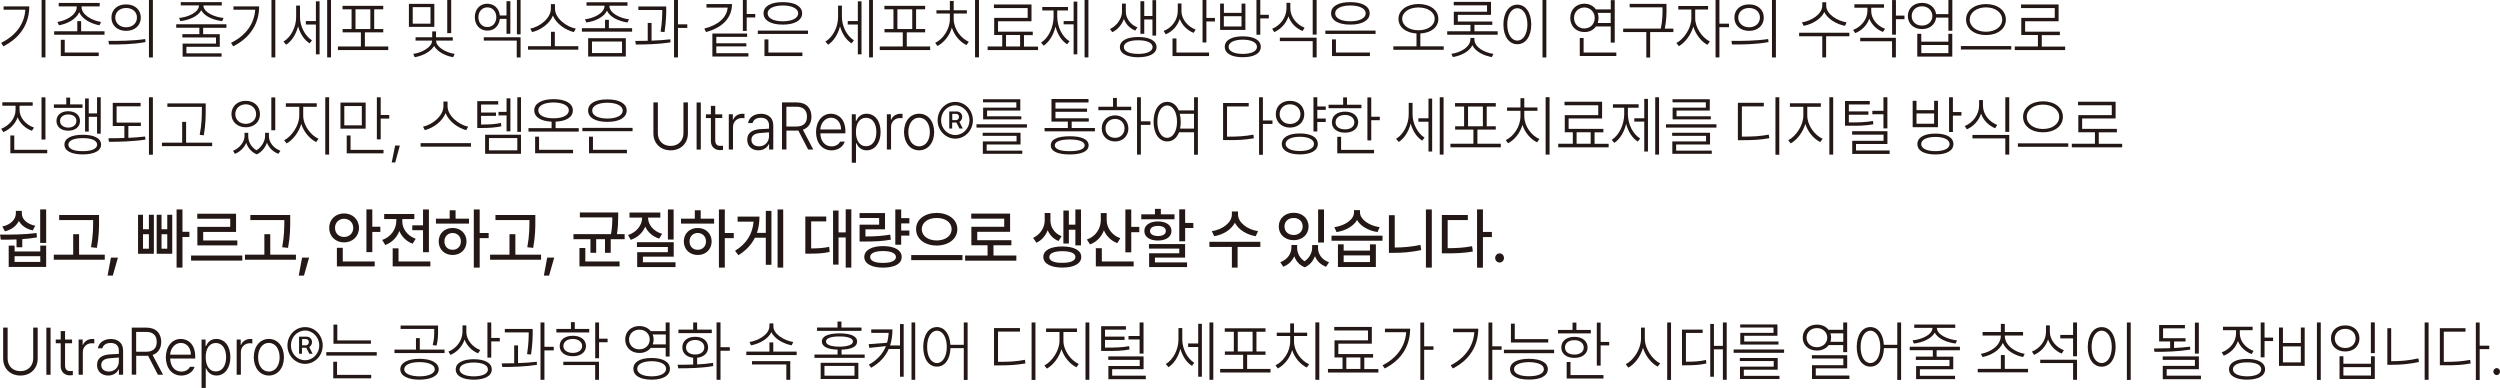 <?xml version="1.0" encoding="UTF-8"?>
<svg id="_레이어_2" data-name="레이어 2" xmlns="http://www.w3.org/2000/svg" viewBox="0 0 488.44 75.79">
  <defs>
    <style>
      .cls-1 {
        fill: #231815;
      }
    </style>
  </defs>
  <g id="_레이어_1-2" data-name="레이어 1">
    <g>
      <path class="cls-1" d="m4.94,1.9H.7v-.65h5.02c0,3.16-1.54,6.02-5.07,7.8l-.42-.68c2.95-1.46,4.53-3.74,4.72-6.47Zm3.94,9.31h-.75V0h.75v11.21Z"/>
      <path class="cls-1" d="m10.58,6.11h4.52v-1.98h.75v1.98h4.57v.68h-9.84v-.68Zm9.16-1.82l-.3.65c-1.63-.29-3.37-1.18-3.96-2.55-.6,1.37-2.32,2.26-3.96,2.55l-.3-.65c1.76-.27,3.77-1.4,3.77-2.91v-.13h-3.52v-.68h8.01v.68h-3.54v.13c0,1.51,2.04,2.64,3.79,2.91Zm-7.86,3.48h.77v2.5h6.64v.68h-7.41v-3.17Z"/>
      <path class="cls-1" d="m28.36,7.62l.07.6c-2.5.47-5.18.48-7.14.47l-.1-.7c2,.01,4.76,0,7.17-.36Zm-.85-4.19c0,1.55-1.17,2.6-2.87,2.6s-2.87-1.05-2.87-2.6,1.19-2.59,2.87-2.57c1.7-.01,2.87,1.04,2.87,2.57Zm-2.87,1.9c1.24,0,2.12-.79,2.12-1.9s-.89-1.87-2.12-1.87-2.12.78-2.12,1.87.89,1.9,2.12,1.9ZM29.1,0h.77v11.23h-.77V0Z"/>
      <path class="cls-1" d="m44.23,5.43h-4.54v1.25h3.25v2.47h-6.52v1.27h6.87v.65h-7.61v-2.55h6.52v-1.2h-6.57v-.65h3.32v-1.25h-4.52v-.68h9.81v.68Zm-5.34-4.37h-3.57V.42h8.01v.65h-3.59c.02,1.34,2.12,2.26,3.94,2.44l-.28.62c-1.67-.2-3.46-.92-4.08-2.13-.64,1.21-2.41,1.94-4.08,2.13l-.25-.62c1.79-.18,3.87-1.09,3.89-2.44Z"/>
      <path class="cls-1" d="m49.85,1.9h-4.24v-.65h5.02c0,3.16-1.54,6.02-5.07,7.8l-.42-.68c2.95-1.46,4.53-3.74,4.72-6.47Zm3.94,9.31h-.75V0h.75v11.21Z"/>
      <path class="cls-1" d="m60.95,7.88l-.45.6c-1.06-.66-1.87-1.91-2.26-3.34-.39,1.56-1.25,2.9-2.33,3.6l-.52-.62c1.46-.86,2.47-2.85,2.47-4.78V1.09h.75v2.21c-.01,1.78.95,3.72,2.35,4.58Zm-1.2-3.77h1.97V.26h.72v10.35h-.72v-5.82h-1.97v-.68Zm4.17-4.11h.75v11.21h-.75V0Z"/>
      <path class="cls-1" d="m75.86,9.78h-9.84v-.7h4.49v-2.76h-3.57v-.65h1.75V1.82h-1.77v-.68h7.96v.68h-1.77v3.85h1.77v.65h-3.59v2.76h4.57v.7Zm-3.5-4.11V1.82h-2.9v3.85h2.9Z"/>
      <path class="cls-1" d="m84.86,5.25h-4.97V.75h4.97v4.5Zm-.75-.62V1.4h-3.47v3.22h3.47Zm.3,3.35v-.05h-3.22v-.65h3.25v-1.14h.75v1.14h3.27v.65h-3.25v.05c-.01,1.2,1.91,2.3,3.62,2.55l-.3.65c-1.52-.26-3.1-1.1-3.72-2.2-.64,1.12-2.25,1.94-3.79,2.2l-.28-.65c1.69-.22,3.67-1.33,3.67-2.55Zm2.97-7.98h.77v6.47h-.77V0Z"/>
      <path class="cls-1" d="m95.22.73c1.31,0,2.3.92,2.43,2.29h1.31V.23h.75v6.37h-.75v-2.91h-1.31c-.14,1.38-1.12,2.3-2.43,2.29-1.44.01-2.46-1.07-2.45-2.63-.01-1.55,1.01-2.63,2.45-2.63Zm0,4.55c1,.03,1.75-.81,1.75-1.92s-.75-1.94-1.75-1.92c-1.01-.01-1.76.82-1.75,1.92-.01,1.12.74,1.95,1.75,1.92Zm-.7,2h7.19v3.95h-.75v-3.3h-6.44v-.65Zm7.19-.57h-.72V0h.72v6.71Z"/>
      <path class="cls-1" d="m113,9.7h-9.84v-.68h4.49v-2.81h.75v2.81h4.59v.68Zm-5.37-8.01v-.88h.8v.88c0,1.96,2.36,3.59,4.07,3.9l-.38.68c-1.52-.35-3.39-1.53-4.09-3.21-.69,1.68-2.55,2.86-4.07,3.21l-.35-.68c1.68-.31,4.02-1.92,4.02-3.9Z"/>
      <path class="cls-1" d="m113.69,5.51h4.52v-1.64h.75v1.64h4.54v.68h-9.81v-.68Zm9.21-1.74l-.3.62c-1.65-.22-3.42-1.01-4.01-2.3-.6,1.29-2.37,2.08-4.03,2.3l-.27-.62c1.76-.21,3.82-1.21,3.82-2.63v-.03h-3.52V.44h8.01v.68h-3.54v.03c0,1.4,2.07,2.42,3.84,2.63Zm-7.99,3.69h7.36v3.59h-7.36v-3.59Zm6.62,2.91v-2.26h-5.87v2.26h5.87Z"/>
      <path class="cls-1" d="m126.55,7.96v-3.48h.75v3.46c1.24-.04,2.51-.12,3.67-.26l.02.6c-2.27.36-4.83.42-6.76.42l-.12-.7c.74,0,1.57,0,2.45-.03Zm3.62-6.19c-.01.83-.01,2.34-.33,4.5l-.77-.08c.3-1.96.32-3.38.32-4.24h-4.67v-.68h5.44v.49Zm1.52-1.77h.77v4.76h1.82v.7h-1.82v5.75h-.77V0Z"/>
      <path class="cls-1" d="m142.16,1.48h-4.13v-.68h4.99c-.01,2.76-1.97,4.65-5.09,5.46l-.32-.68c2.73-.68,4.41-2.18,4.56-4.11Zm-2.98,5.07h6.79v.65h-6.02v1.25h5.87v.62h-5.87v1.33h6.27v.65h-7.04v-4.5Zm6.71-3.82h1.67v.68h-1.67v2.63h-.75V0h.75v2.73Z"/>
      <path class="cls-1" d="m157.87,6.63h-9.81v-.65h9.81v.65Zm-4.92-6.21c2.31-.01,3.77.81,3.77,2.18s-1.46,2.22-3.77,2.21c-2.31.01-3.77-.81-3.77-2.21s1.46-2.2,3.77-2.18Zm-3.59,7.28h.77v2.57h6.64v.68h-7.41v-3.25Zm3.59-3.54c1.81,0,2.98-.6,3-1.56-.01-.92-1.19-1.52-3-1.53-1.81.01-2.98.61-2.97,1.53-.01.96,1.16,1.56,2.97,1.56Z"/>
      <path class="cls-1" d="m166.83,7.88l-.45.6c-1.06-.66-1.87-1.91-2.26-3.34-.39,1.56-1.25,2.9-2.33,3.6l-.52-.62c1.46-.86,2.47-2.85,2.47-4.78V1.09h.75v2.21c-.01,1.78.95,3.72,2.35,4.58Zm-1.2-3.77h1.97V.26h.72v10.35h-.72v-5.82h-1.97v-.68Zm4.17-4.11h.75v11.21h-.75V0Z"/>
      <path class="cls-1" d="m181.73,9.78h-9.84v-.7h4.49v-2.76h-3.57v-.65h1.75V1.82h-1.77v-.68h7.96v.68h-1.77v3.85h1.77v.65h-3.59v2.76h4.57v.7Zm-3.5-4.11V1.82h-2.9v3.85h2.9Z"/>
      <path class="cls-1" d="m185.58,3.69v-1.04h-2.62v-.65h2.62V.18h.75v1.82h2.57v.65h-2.57v1.04c0,1.96,1.37,3.78,2.95,4.47l-.45.65c-1.24-.6-2.36-1.85-2.86-3.41-.47,1.64-1.6,2.96-2.81,3.59l-.45-.62c1.54-.73,2.87-2.63,2.87-4.68Zm5.69,7.51h-.77V0h.77v11.21Z"/>
      <path class="cls-1" d="m202.8,9.78h-9.84v-.7h2.85v-2.24h-1.57v-3.35h6.54v-1.92h-6.59v-.7h7.34v3.28h-6.54v2.03h6.79v.68h-1.72v2.24h2.75v.7Zm-3.5-.7v-2.24h-2.75v2.24h2.75Z"/>
      <path class="cls-1" d="m205.84,3.25v-1.2h-2.2v-.68h5.02v.68h-2.1v1.2c.01,1.98.94,3.93,2.4,4.81l-.47.6c-1.09-.69-1.9-1.98-2.27-3.47-.38,1.62-1.22,3-2.32,3.73l-.5-.6c1.47-.91,2.43-2.98,2.45-5.07Zm1.97.86h1.95V.31h.72v10.3h-.72v-5.85h-1.95v-.65Zm4.84,7.1h-.75V0h.75v11.21Z"/>
      <path class="cls-1" d="m222.22,5.36l-.42.62c-1.06-.43-1.85-1.27-2.22-2.29-.39,1.11-1.2,2.11-2.27,2.6l-.45-.62c1.4-.64,2.35-2.12,2.35-3.35V.7h.75v1.61c-.01,1.25.9,2.52,2.27,3.04Zm.17,1.87c2.2,0,3.57.73,3.57,1.98s-1.37,1.96-3.57,1.98c-2.23-.01-3.59-.73-3.59-1.98s1.36-1.98,3.59-1.98Zm0,3.3c1.7.01,2.8-.51,2.8-1.33s-1.1-1.34-2.8-1.33c-1.74-.01-2.83.49-2.82,1.33-.01.82,1.09,1.34,2.82,1.33Zm.42-10.3h.75v2.89h1.6V.03h.72v6.92h-.72v-3.15h-1.6v2.81h-.75V.23Z"/>
      <path class="cls-1" d="m233.6,5.77l-.4.65c-1.22-.48-2.23-1.47-2.71-2.72-.44,1.4-1.46,2.48-2.73,3l-.42-.65c1.58-.6,2.76-2.11,2.77-3.93V.68h.72v1.51c0,1.57,1.24,3.02,2.77,3.59Zm-4.52,1.74h.77v2.76h6.37v.68h-7.14v-3.43Zm5.87-7.51h.75v3.51h1.67v.68h-1.67v4.11h-.75V0Z"/>
      <path class="cls-1" d="m238.37.7h.75v1.82h3.45V.7h.75v5.15h-4.94V.7Zm4.19,4.47v-2h-3.45v2h3.45Zm3.77,3.98c0,1.29-1.32,2.03-3.52,2.03s-3.52-.74-3.52-2.03,1.32-2.05,3.52-2.05,3.52.75,3.52,2.05Zm-3.52,1.38c1.71,0,2.77-.53,2.77-1.38s-1.06-1.39-2.77-1.4c-1.68.01-2.77.53-2.77,1.4s1.09,1.38,2.77,1.38Zm2.67-10.53h.75v2.89h1.67v.7h-1.67v3.2h-.75V0Z"/>
      <path class="cls-1" d="m254.89,5.41l-.4.65c-1.25-.51-2.3-1.53-2.76-2.86-.46,1.42-1.51,2.52-2.78,3.07l-.4-.65c1.56-.61,2.78-2.2,2.8-3.98V.55h.75v1.09c0,1.7,1.26,3.2,2.8,3.77Zm-4.84,1.95h7.19v3.85h-.77v-3.17h-6.42v-.68Zm6.42-7.36h.77v6.76h-.77V0Z"/>
      <path class="cls-1" d="m268.75,6.63h-9.81v-.65h9.81v.65Zm-4.92-6.21c2.31-.01,3.77.81,3.77,2.18s-1.46,2.22-3.77,2.21c-2.31.01-3.77-.81-3.77-2.21s1.46-2.2,3.77-2.18Zm-3.59,7.28h.77v2.57h6.64v.68h-7.41v-3.25Zm3.59-3.54c1.81,0,2.98-.6,3-1.56-.01-.92-1.19-1.52-3-1.53-1.81.01-2.98.61-2.97,1.53-.01.96,1.16,1.56,2.97,1.56Z"/>
      <path class="cls-1" d="m281.02,3.67c0,1.66-1.43,2.76-3.52,2.87v2.51h4.57v.68h-9.84v-.68h4.52v-2.51c-2.07-.12-3.52-1.21-3.52-2.87s1.62-2.87,3.89-2.89c2.28.01,3.89,1.16,3.89,2.89Zm-3.89,2.24c1.82,0,3.17-.9,3.17-2.24s-1.35-2.21-3.17-2.21-3.16.91-3.17,2.21c.01,1.34,1.36,2.24,3.17,2.24Z"/>
      <path class="cls-1" d="m292.61,6.79h-9.86v-.68h4.54v-1.25h-3.25v-2.57h6.49v-1.25h-6.51V.36h7.29v2.55h-6.49v1.3h6.74v.65h-3.49v1.25h4.54v.68Zm-5.32.88v-.26h.77v.26c0,1.53,1.88,2.59,3.72,2.86l-.3.62c-1.58-.27-3.2-1.05-3.81-2.31-.61,1.26-2.22,2.04-3.81,2.31l-.3-.62c1.82-.27,3.71-1.33,3.72-2.86Z"/>
      <path class="cls-1" d="m296.45.91c1.59,0,2.72,1.51,2.72,3.88s-1.14,3.86-2.72,3.85c-1.6.01-2.72-1.5-2.72-3.85s1.12-3.88,2.72-3.88Zm0,7.02c1.16,0,1.97-1.29,1.97-3.15s-.81-3.17-1.97-3.17-1.97,1.29-1.97,3.17.81,3.15,1.97,3.15Zm5.67,3.3h-.75V0h.75v11.23Z"/>
      <path class="cls-1" d="m315.47,8.32h-.77v-3.15h-2.88c-.5.69-1.31,1.11-2.26,1.09-1.6.01-2.77-1.12-2.77-2.76s1.17-2.77,2.77-2.78c.95.01,1.76.43,2.25,1.12h2.9V.03h.77v8.29Zm-5.92-2.76c1.15.01,2.02-.87,2.02-2.05s-.87-2.04-2.02-2.05c-1.17.01-2.02.88-2.02,2.05s.85,2.07,2.02,2.05Zm-.9,1.87h.75v2.83h6.39v.68h-7.14v-3.51Zm3.67-3.93c0,.35-.06.69-.16.99h2.53v-1.98h-2.53c.1.3.16.64.16.99Z"/>
      <path class="cls-1" d="m325.6,1.74c-.01,1.05-.01,2.22-.34,3.85h1.68v.68h-4.54v4.97h-.75v-4.97h-4.52v-.68h7.35c.34-1.62.34-2.81.34-3.85v-.31h-6.42v-.68h7.19v.99Z"/>
      <path class="cls-1" d="m334.06,8.11l-.47.65c-1.19-.62-2.27-2-2.76-3.55-.49,1.66-1.66,3.17-2.83,3.81l-.47-.62c1.46-.75,2.92-2.9,2.92-4.81v-1.72h-2.55v-.7h5.82v.7h-2.52v1.72c0,1.81,1.37,3.78,2.87,4.52Zm1.12-8.11h.75v4.63h1.87v.68h-1.87v5.9h-.75V0Z"/>
      <path class="cls-1" d="m345.45,7.62l.08.6c-2.5.47-5.18.48-7.14.47l-.1-.7c2,.01,4.75,0,7.16-.36Zm-.85-4.19c0,1.55-1.17,2.6-2.87,2.6s-2.87-1.05-2.87-2.6,1.19-2.59,2.87-2.57c1.7-.01,2.87,1.04,2.87,2.57Zm-2.87,1.9c1.24,0,2.12-.79,2.12-1.9s-.89-1.87-2.12-1.87-2.12.78-2.12,1.87.89,1.9,2.12,1.9Zm4.47-5.33h.77v11.23h-.77V0Z"/>
      <path class="cls-1" d="m351.51,6.4h9.81v.68h-4.54v4.13h-.75v-4.13h-4.52v-.68Zm9.26-2.03l-.3.68c-1.58-.3-3.38-1.29-4.04-2.7-.67,1.44-2.46,2.41-4.04,2.7l-.33-.68c1.77-.27,3.96-1.57,3.97-3.25V.44h.77v.68c0,1.65,2.21,2.98,3.97,3.25Z"/>
      <path class="cls-1" d="m368.29,5.62l-.4.62c-1.22-.46-2.21-1.4-2.67-2.6-.46,1.31-1.5,2.34-2.75,2.83l-.42-.62c1.56-.6,2.78-2.03,2.8-3.69v-.65h-2.55v-.68h5.79v.68h-2.5v.65c0,1.53,1.15,2.9,2.7,3.46Zm-4.84,1.77h6.96v3.82h-.75v-3.15h-6.22v-.68Zm6.22-7.38h.75v3.04h1.67v.7h-1.67v3.02h-.75V0Z"/>
      <path class="cls-1" d="m378.27,2.76h2.4V0h.77v6.01h-.77v-2.57h-2.4c-.15,1.35-1.26,2.25-2.75,2.24-1.62.01-2.77-1.03-2.77-2.55s1.15-2.57,2.77-2.57c1.47,0,2.57.88,2.75,2.21Zm-2.75,2.24c1.17,0,2.02-.81,2.02-1.87s-.85-1.9-2.02-1.9-2.02.79-2.02,1.9.84,1.87,2.02,1.87Zm-.92,1.61h.77v1.53h5.29v-1.53h.77v4.45h-6.84v-4.45Zm6.07,3.77v-1.59h-5.29v1.59h5.29Z"/>
      <path class="cls-1" d="m383.11,9h9.84v.68h-9.84v-.68Zm8.79-5.17c0,1.82-1.65,3.03-3.89,3.02-2.23.01-3.89-1.2-3.89-3.02s1.66-3.03,3.89-3.04c2.25.01,3.89,1.21,3.89,3.04Zm-3.89,2.37c1.81,0,3.17-.97,3.17-2.37s-1.36-2.39-3.17-2.39-3.17.99-3.17,2.39,1.36,2.37,3.17,2.37Z"/>
      <path class="cls-1" d="m403.48,9.78h-9.84v-.7h4.52v-2.24h-3.25v-3.35h6.54v-1.92h-6.59v-.7h7.34v3.28h-6.54v2.03h6.79v.68h-3.54v2.24h4.57v.7Z"/>
      <path class="cls-1" d="m6.64,24.93l-.4.62c-1.25-.44-2.31-1.4-2.8-2.63-.46,1.33-1.52,2.37-2.8,2.89l-.4-.65c1.55-.6,2.8-2.05,2.8-3.69v-.81H.45v-.68h5.94v.68h-2.57v.81c0,1.56,1.26,2.92,2.82,3.46Zm-4.62,1.53h.77v2.81h6.44v.68H2.02v-3.48Zm6.09-7.44h.77v8.24h-.77v-8.24Z"/>
      <path class="cls-1" d="m10.53,20.4h2.42v-1.33h.75v1.33h2.42v.68h-5.59v-.68Zm2.8,1.33c1.36,0,2.3.74,2.3,1.9s-.94,1.91-2.3,1.9c-1.36.01-2.3-.73-2.3-1.9s.94-1.9,2.3-1.9Zm0,3.2c.95-.01,1.6-.53,1.6-1.3s-.65-1.27-1.6-1.27-1.61.52-1.6,1.27c-.01.77.65,1.29,1.6,1.3Zm2.85,1.4c2.23,0,3.57.7,3.57,1.92s-1.34,1.91-3.57,1.92c-2.26-.01-3.59-.7-3.59-1.92s1.34-1.92,3.59-1.92Zm0,3.2c1.72.01,2.8-.47,2.8-1.27s-1.07-1.29-2.8-1.27c-1.76-.01-2.83.47-2.82,1.27-.01.81,1.06,1.29,2.82,1.27Zm3.5-3.41h-.72v-3.3h-1.62v2.89h-.72v-6.47h.72v2.91h1.62v-3.15h.72v7.12Z"/>
      <path class="cls-1" d="m27.53,24.62h-2.45v2.31c1.11-.05,2.22-.13,3.27-.26l.07.6c-2.41.38-5.05.43-7.14.44l-.1-.7c.95,0,2.02-.01,3.12-.05v-2.34h-2.27v-4.52h5.44v.68h-4.69v3.17h4.74v.68Zm1.57-5.62h.77v11.23h-.77v-11.23Z"/>
      <path class="cls-1" d="m31.65,27.87h3.94v-4.06h.77v4.06h5.09v.68h-9.81v-.68Zm8.54-6.55c0,1.38,0,2.9-.37,5.12l-.8-.1c.41-2.12.41-3.67.42-5.02v-.44h-6.74v-.68h7.49v1.12Z"/>
      <path class="cls-1" d="m48.02,19.7c1.61-.01,2.77,1.04,2.77,2.6s-1.16,2.56-2.77,2.57c-1.63-.01-2.8-1.05-2.8-2.57s1.16-2.61,2.8-2.6Zm2.11,9.66c1.06-.68,1.66-1.86,1.66-2.74v-.68h.75v.68c0,1.16.89,2.34,2.25,2.83l-.4.6c-1.09-.4-1.86-1.22-2.23-2.17-.33.91-.99,1.82-1.99,2.28-1.07-.44-1.75-1.3-2.06-2.26-.38.92-1.16,1.74-2.21,2.16l-.37-.6c1.33-.53,2.22-1.75,2.25-2.83v-.68h.72v.68c0,1.04.57,2.13,1.63,2.74Zm-2.11-5.16c1.17-.01,2.02-.81,2.02-1.9s-.85-1.92-2.02-1.92-2.05.81-2.05,1.92.85,1.88,2.05,1.9Zm4.99-5.17h.77v6.42h-.77v-6.42Z"/>
      <path class="cls-1" d="m62.23,27.11l-.45.65c-1.25-.61-2.42-1.95-2.92-3.55-.5,1.68-1.67,3.17-2.87,3.81l-.47-.62c1.46-.74,2.95-2.87,2.95-4.81v-1.72h-2.62v-.7h6.04v.7h-2.65v1.72c0,1.91,1.47,3.85,3,4.52Zm1.32-8.11h.75v11.21h-.75v-11.21Z"/>
      <path class="cls-1" d="m71.44,25.14h-4.92v-5.1h4.92v5.1Zm-.75-.65v-3.77h-3.42v3.77h3.42Zm-2.95,1.98h.75v2.81h6.44v.68h-7.19v-3.48Zm5.89-7.46h.75v3.46h1.67v.7h-1.67v4.06h-.75v-8.22Z"/>
      <path class="cls-1" d="m77.23,31.74h-.7l.67-3.3h.92l-.9,3.3Z"/>
      <path class="cls-1" d="m82.18,27.97h9.84v.68h-9.84v-.68Zm9.29-3.22l-.38.68c-1.51-.39-3.36-1.61-4.03-3.33-.67,1.72-2.53,2.94-4.06,3.33l-.35-.68c1.69-.34,3.99-2.02,3.99-4.03v-.88h.8v.88c0,2,2.33,3.69,4.02,4.03Z"/>
      <path class="cls-1" d="m97.33,20.43h-3.34v1.56h2.92v.65h-2.92v1.69c1.69,0,2.68-.05,3.87-.31l.1.65c-1.26.27-2.27.33-4.04.34h-.67v-5.25h4.09v.68Zm-2.55,5.9h7.01v3.72h-7.01v-3.72Zm6.29,3.04v-2.39h-5.54v2.39h5.54Zm-3.67-7.51h1.57v-2.65h.75v6.45h-.75v-3.12h-1.57v-.68Zm3.67-2.86h.72v6.76h-.72v-6.76Z"/>
      <path class="cls-1" d="m113.06,25.71h-9.81v-.68h4.52v-1.26c-2.1-.09-3.39-.88-3.39-2.22s1.46-2.18,3.77-2.18,3.77.82,3.77,2.18-1.3,2.13-3.37,2.22v1.26h4.52v.68Zm-8.51.99h.77v2.57h6.64v.68h-7.41v-3.25Zm3.59-3.59c1.81,0,2.98-.58,3-1.56-.01-.92-1.19-1.52-3-1.53-1.81.01-2.98.61-2.97,1.53-.01.97,1.16,1.56,2.97,1.56Z"/>
      <path class="cls-1" d="m123.59,25.63h-9.81v-.65h9.81v.65Zm-4.92-6.21c2.31-.01,3.77.81,3.77,2.18s-1.46,2.22-3.77,2.21c-2.31.01-3.77-.81-3.77-2.21s1.46-2.2,3.77-2.18Zm-3.59,7.28h.77v2.57h6.64v.68h-7.41v-3.25Zm3.59-3.54c1.81,0,2.98-.6,3-1.56-.01-.92-1.19-1.52-3-1.53-1.81.01-2.98.61-2.97,1.53-.01.96,1.16,1.56,2.97,1.56Z"/>
      <path class="cls-1" d="m134.4,20.01v6.08c-.01,1.9-1.37,3.28-3.37,3.28s-3.37-1.39-3.37-3.28v-6.08h.87v6.03c-.01,1.43.97,2.48,2.5,2.47,1.51.01,2.48-1.04,2.5-2.47v-6.03h.87Z"/>
      <path class="cls-1" d="m136.92,29.22h-.82v-9.2h.82v9.2Z"/>
      <path class="cls-1" d="m141.11,23.06h-1.37v4.32c-.01.87.46,1.12.97,1.12.15,0,.4-.01.55-.03v.81c-.15.03-.35.05-.62.05-.87,0-1.74-.58-1.75-1.74v-4.52h-.97v-.73h.97v-1.66h.85v1.66h1.37v.73Z"/>
      <path class="cls-1" d="m142.38,22.33h.8v1.07h.05c.27-.7.99-1.17,1.8-1.17h.42v.88c-.06-.01-.27-.05-.47-.05-1.02,0-1.77.73-1.77,1.74v4.42h-.82v-6.89Z"/>
      <path class="cls-1" d="m148.4,25.24c.46-.03,1.55-.09,1.85-.1v-.65c0-.92-.57-1.49-1.6-1.48-.87-.01-1.47.4-1.62,1.04h-.87c.15-1.09,1.16-1.82,2.52-1.82,1,0,2.4.44,2.4,2.34v4.65h-.82v-1.07h-.05c-.27.6-.94,1.22-2.05,1.22-1.2,0-2.18-.75-2.17-2.08-.01-1.4,1.09-1.94,2.42-2.05Zm-.12,3.35c1.22,0,1.97-.91,1.97-2v-.74c-.34.03-1.37.1-1.72.14-1.16.08-1.72.55-1.72,1.33,0,.82.64,1.27,1.47,1.27Z"/>
      <path class="cls-1" d="m152.77,20.01h2.9c1.9.01,2.86,1.16,2.87,2.78-.01,1.24-.57,2.18-1.68,2.56l2.03,3.86h-1l-1.92-3.71c-.1.01-.2.01-.3.01h-2.02v3.69h-.87v-9.2Zm2.87,4.71c1.37-.01,2.03-.74,2.02-1.92.01-1.18-.65-1.96-2.05-1.95h-1.97v3.87h2Z"/>
      <path class="cls-1" d="m159.43,25.81c.01-2.09,1.2-3.59,2.92-3.59,1.45,0,2.82,1.07,2.82,3.41v.42h-4.89c.04,1.55.89,2.54,2.2,2.55.91-.01,1.45-.49,1.67-.94h.9c-.3.95-1.24,1.7-2.57,1.72-1.87-.01-3.03-1.47-3.05-3.56Zm4.89-.52c.01-1.3-.8-2.29-1.95-2.29s-2.03,1.04-2.1,2.29h4.04Z"/>
      <path class="cls-1" d="m166.4,22.33h.8v1.27h.1c.26-.58.79-1.38,2-1.38,1.65,0,2.75,1.42,2.75,3.56s-1.11,3.58-2.72,3.59c-1.21-.01-1.76-.81-2.02-1.4h-.07v3.82h-.82v-9.46Zm2.8,6.24c1.31.01,2.02-1.21,2.02-2.78s-.7-2.77-2.02-2.78c-1.27.01-1.98,1.14-1.97,2.78-.01,1.62.71,2.79,1.97,2.78Z"/>
      <path class="cls-1" d="m173.26,22.33h.8v1.07h.05c.27-.7.99-1.17,1.8-1.17h.42v.88c-.06-.01-.28-.05-.47-.05-1.02,0-1.77.73-1.77,1.74v4.42h-.82v-6.89Z"/>
      <path class="cls-1" d="m176.62,25.81c.01-2.13,1.21-3.59,2.95-3.59s2.93,1.46,2.95,3.59c-.01,2.09-1.21,3.55-2.95,3.56-1.74-.01-2.93-1.47-2.95-3.56Zm2.95,2.78c1.36-.01,2.1-1.27,2.1-2.78s-.74-2.81-2.1-2.81-2.11,1.29-2.1,2.81c-.01,1.51.74,2.77,2.1,2.78Z"/>
      <path class="cls-1" d="m186.64,19.91c1.9-.01,3.44,1.6,3.44,3.59s-1.55,3.59-3.44,3.59-3.46-1.61-3.45-3.59c-.01-1.99,1.54-3.6,3.45-3.59Zm0,6.47c1.52,0,2.77-1.3,2.77-2.89s-1.25-2.9-2.77-2.91c-1.55.01-2.78,1.3-2.77,2.91-.01,1.59,1.22,2.89,2.77,2.89Zm-1.17-4.6h1.52c.47.01,1,.38,1,1.04,0,.47-.25.81-.55.99l.67,1.3h-.65l-.59-1.17h-.84v1.17h-.57v-3.33Zm1.35,1.69c.26-.01.54-.23.55-.65-.01-.4-.29-.56-.55-.57h-.77v1.22h.77Z"/>
      <path class="cls-1" d="m200.64,24.93h-9.86v-.65h9.86v.65Zm-8.64,1.01h7.39v2.29h-6.62v1.2h6.96v.62h-7.71v-2.42h6.59v-1.09h-6.62v-.6Zm.05-6.55h7.29v2.21h-6.49v1.12h6.69v.6h-7.46v-2.29h6.49v-1.04h-6.51v-.6Z"/>
      <path class="cls-1" d="m213.92,25.66h-9.83v-.65h4.54v-1.25h-3.2v-4.42h7.24v.68h-6.46v1.2h6.17v.62h-6.17v1.27h6.51v.65h-3.34v1.25h4.54v.65Zm-4.92.96c2.36,0,3.68.61,3.69,1.77-.01,1.18-1.34,1.78-3.69,1.79-2.37-.01-3.7-.61-3.7-1.79s1.32-1.77,3.7-1.77Zm0,2.91c1.85.01,2.92-.39,2.92-1.14,0-.71-1.07-1.14-2.92-1.14s-2.92.43-2.92,1.14c0,.75,1.09,1.16,2.92,1.14Z"/>
      <path class="cls-1" d="m214.59,20.85h2.87v-1.72h.75v1.72h2.8v.68h-6.42v-.68Zm3.27,1.69c1.5.01,2.58,1.07,2.6,2.55-.01,1.51-1.1,2.55-2.6,2.55s-2.62-1.04-2.6-2.55c-.02-1.48,1.07-2.54,2.6-2.55Zm0,4.39c1.06.01,1.85-.77,1.85-1.85s-.79-1.85-1.85-1.85-1.88.79-1.87,1.85c-.01,1.08.79,1.86,1.87,1.85Zm5.04-3.22h1.87v.68h-1.87v5.82h-.75v-11.21h.75v4.71Z"/>
      <path class="cls-1" d="m230.29,21.57h3v-2.57h.75v11.23h-.75v-4.39h-2.93c-.45,1.14-1.27,1.81-2.31,1.79-1.58.01-2.67-1.5-2.67-3.85s1.09-3.88,2.67-3.88c1,0,1.8.61,2.25,1.66Zm-2.25,5.36c1.12,0,1.92-1.29,1.92-3.15s-.8-3.17-1.92-3.17-1.93,1.29-1.92,3.17c-.01,1.86.77,3.15,1.92,3.15Zm2.65-3.15c0,.49-.05.94-.14,1.35h2.73v-2.89h-2.77c.11.46.17.97.17,1.53Z"/>
      <path class="cls-1" d="m238.95,20.12h5.02v.68h-4.24v5.9h.08c2.05,0,3.43-.08,5.07-.39l.1.7c-1.7.31-3.08.38-5.17.36h-.85v-7.25Zm7.79,3.41h1.87v.68h-1.87v6.03h-.75v-11.23h.75v4.52Z"/>
      <path class="cls-1" d="m252.03,19.7c1.63-.01,2.78,1.05,2.8,2.6-.01,1.56-1.16,2.61-2.8,2.63-1.61-.01-2.78-1.07-2.77-2.63-.01-1.55,1.16-2.61,2.77-2.6Zm0,4.52c1.19,0,2.05-.81,2.05-1.92s-.86-1.92-2.05-1.92-2.02.82-2.02,1.92.86,1.92,2.02,1.92Zm1.92,1.85c2.18,0,3.52.75,3.52,2.05s-1.34,2.04-3.52,2.05c-2.18-.01-3.52-.77-3.52-2.05s1.34-2.05,3.52-2.05Zm0,3.43c1.71.01,2.77-.52,2.77-1.38s-1.06-1.39-2.77-1.4c-1.68.01-2.77.55-2.77,1.4s1.09,1.39,2.77,1.38Zm5.07-8.03h-1.65v1.69h1.65v.68h-1.65v1.85h-.75v-6.68h.75v1.79h1.65v.68Z"/>
      <path class="cls-1" d="m259.57,20.46h2.85v-1.43h.75v1.43h2.82v.68h-6.42v-.68Zm3.22,1.35c1.52,0,2.56.81,2.57,2.08-.01,1.24-1.05,2.04-2.57,2.03-1.55.01-2.58-.79-2.57-2.03-.01-1.27,1.02-2.08,2.57-2.08Zm0,3.46c1.09.01,1.82-.55,1.82-1.38s-.74-1.44-1.82-1.43c-1.11-.01-1.85.56-1.85,1.43s.74,1.39,1.85,1.38Zm-1.52,1.46h.75v2.55h6.44v.68h-7.19v-3.22Zm6.64-3.93h1.67v.68h-1.67v3.95h-.75v-8.4h.75v3.77Z"/>
      <path class="cls-1" d="m278.32,26.88l-.45.6c-1.06-.66-1.87-1.91-2.26-3.34-.39,1.56-1.25,2.9-2.33,3.6l-.52-.62c1.46-.86,2.47-2.85,2.47-4.78v-2.24h.75v2.21c-.01,1.78.95,3.72,2.35,4.58Zm-1.2-3.77h1.97v-3.85h.72v10.35h-.72v-5.82h-1.97v-.68Zm4.17-4.11h.75v11.21h-.75v-11.21Z"/>
      <path class="cls-1" d="m293.22,28.78h-9.84v-.7h4.49v-2.76h-3.57v-.65h1.75v-3.85h-1.77v-.68h7.96v.68h-1.77v3.85h1.77v.65h-3.59v2.76h4.57v.7Zm-3.5-4.11v-3.85h-2.9v3.85h2.9Z"/>
      <path class="cls-1" d="m297.06,22.69v-1.04h-2.62v-.65h2.62v-1.82h.75v1.82h2.57v.65h-2.57v1.04c0,1.96,1.37,3.78,2.95,4.47l-.45.65c-1.24-.6-2.36-1.85-2.86-3.41-.47,1.64-1.6,2.96-2.81,3.59l-.45-.62c1.54-.73,2.87-2.63,2.87-4.68Zm5.69,7.51h-.77v-11.21h.77v11.21Z"/>
      <path class="cls-1" d="m314.28,28.78h-9.84v-.7h2.85v-2.24h-1.57v-3.35h6.54v-1.92h-6.59v-.7h7.34v3.28h-6.54v2.03h6.79v.68h-1.72v2.24h2.75v.7Zm-3.5-.7v-2.24h-2.75v2.24h2.75Z"/>
      <path class="cls-1" d="m317.33,22.25v-1.2h-2.2v-.68h5.02v.68h-2.1v1.2c.01,1.98.94,3.93,2.4,4.81l-.47.6c-1.09-.69-1.9-1.98-2.27-3.47-.38,1.62-1.22,3-2.32,3.73l-.5-.6c1.47-.91,2.43-2.98,2.45-5.07Zm1.97.86h1.95v-3.8h.72v10.3h-.72v-5.85h-1.95v-.65Zm4.84,7.1h-.75v-11.21h.75v11.21Z"/>
      <path class="cls-1" d="m335.35,24.93h-9.86v-.65h9.86v.65Zm-8.64,1.01h7.39v2.29h-6.62v1.2h6.96v.62h-7.71v-2.42h6.59v-1.09h-6.62v-.6Zm.05-6.55h7.29v2.21h-6.49v1.12h6.69v.6h-7.46v-2.29h6.49v-1.04h-6.51v-.6Z"/>
      <path class="cls-1" d="m339.54,20.09h5.07v.7h-4.29v5.9h.07c2.1.01,3.51-.07,5.19-.39l.1.7c-1.74.31-3.17.39-5.29.39h-.85v-7.31Zm8.09,10.14h-.75v-11.23h.75v11.23Z"/>
      <path class="cls-1" d="m356.09,27.11l-.45.65c-1.25-.61-2.42-1.95-2.92-3.55-.5,1.68-1.67,3.17-2.87,3.81l-.47-.62c1.46-.74,2.95-2.87,2.95-4.81v-1.72h-2.62v-.7h6.04v.7h-2.65v1.72c0,1.91,1.47,3.85,3,4.52Zm1.32-8.11h.75v11.21h-.75v-11.21Z"/>
      <path class="cls-1" d="m365.93,23.63l.08.65c-1.46.27-2.63.3-4.77.29h-.77v-4.84h4.84v.68h-4.09v1.35h3.82v.65h-3.82v1.51h.02c2.11,0,3.27-.04,4.69-.29Zm-4.09,2h6.92v2.5h-6.14v1.27h6.57v.68h-7.31v-2.57h6.12v-1.2h-6.14v-.68Zm3.97-3.98h2.17v-2.65h.77v6.08h-.77v-2.76h-2.17v-.68Z"/>
      <path class="cls-1" d="m373.69,19.7h.75v1.82h3.44v-1.82h.75v5.15h-4.94v-5.15Zm4.19,4.47v-2h-3.44v2h3.44Zm3.77,3.98c0,1.29-1.32,2.03-3.52,2.03s-3.52-.74-3.52-2.03,1.32-2.05,3.52-2.05,3.52.75,3.52,2.05Zm-3.52,1.38c1.71,0,2.77-.53,2.77-1.38s-1.06-1.39-2.77-1.4c-1.69.01-2.77.53-2.77,1.4s1.09,1.38,2.77,1.38Zm2.67-10.53h.75v2.89h1.67v.7h-1.67v3.2h-.75v-6.79Z"/>
      <path class="cls-1" d="m390.21,24.41l-.4.65c-1.25-.51-2.3-1.53-2.76-2.86-.46,1.42-1.51,2.52-2.78,3.07l-.4-.65c1.56-.61,2.78-2.2,2.8-3.98v-1.09h.75v1.09c0,1.7,1.26,3.2,2.8,3.77Zm-4.84,1.95h7.19v3.85h-.77v-3.17h-6.42v-.68Zm6.42-7.36h.77v6.76h-.77v-6.76Z"/>
      <path class="cls-1" d="m394.25,28h9.84v.68h-9.84v-.68Zm8.79-5.17c0,1.82-1.65,3.03-3.89,3.02-2.23.01-3.89-1.2-3.89-3.02s1.66-3.03,3.89-3.04c2.25.01,3.89,1.21,3.89,3.04Zm-3.89,2.37c1.81,0,3.17-.97,3.17-2.37s-1.36-2.39-3.17-2.39-3.17.99-3.17,2.39,1.36,2.37,3.17,2.37Z"/>
      <path class="cls-1" d="m414.62,28.78h-9.84v-.7h4.52v-2.24h-3.25v-3.35h6.54v-1.92h-6.59v-.7h7.34v3.28h-6.54v2.03h6.79v.68h-3.54v2.24h4.57v.7Z"/>
      <path class="cls-1" d="m7.14,45.52l.08.86c-.94.17-1.91.27-2.87.34v1.59h-1.12v-1.53c-1.1.05-2.16.05-3.07.05l-.15-.99c2.05,0,4.77,0,7.14-.31Zm-4.04-3.8v-.52h1.17v.52c0,1.11,1.01,2.05,2.62,2.39l-.5.91c-1.27-.29-2.22-.95-2.7-1.86-.47.97-1.42,1.72-2.72,2.04l-.52-.94c1.64-.36,2.63-1.38,2.65-2.55Zm-.25,7.41h5.02v-1.14h1.15v4.16H1.7v-4.16h1.15v1.14Zm5.02,2.05v-1.12H2.85v1.12h5.02Zm-.02-10.27h1.17v6.55h-1.17v-6.55Z"/>
      <path class="cls-1" d="m10.51,49.76h3.79v-4h1.15v4h5.02v.99h-9.96v-.99Zm8.84-6.63c0,1.4,0,2.98-.42,5.3l-1.15-.13c.41-2.2.41-3.81.42-5.17v-.13h-6.64v-.99h7.79v1.12Z"/>
      <path class="cls-1" d="m22.04,53.84h-1.02l.65-3.51h1.37l-1,3.51Z"/>
      <path class="cls-1" d="m26.97,41.96h.97v2.83h1.15v-2.83h.97v7.62h-3.09v-7.62Zm2.12,6.63v-2.83h-1.15v2.83h1.15Zm1.52-6.63h.95v2.83h1.12v-2.83h.97v7.62h-3.04v-7.62Zm2.07,6.63v-2.83h-1.12v2.83h1.12Zm2.97-3.3h1.35v1.01h-1.35v5.98h-1.15v-11.36h1.15v4.37Z"/>
      <path class="cls-1" d="m47.34,50.91h-10.01v-.99h10.01v.99Zm-8.81-9.15h7.59v3.56h-6.42v1.66h6.67v.96h-7.81v-3.61h6.42v-1.59h-6.44v-.99Z"/>
      <path class="cls-1" d="m47.86,49.76h3.79v-4h1.15v4h5.02v.99h-9.96v-.99Zm8.84-6.63c0,1.4,0,2.98-.42,5.3l-1.15-.13c.41-2.2.41-3.81.42-5.17v-.13h-6.64v-.99h7.79v1.12Z"/>
      <path class="cls-1" d="m59.39,53.84h-1.02l.65-3.51h1.37l-1,3.51Z"/>
      <path class="cls-1" d="m67.22,41.7c1.66,0,2.91,1.17,2.92,2.83-.01,1.65-1.26,2.83-2.92,2.83s-2.91-1.18-2.9-2.83c-.01-1.66,1.25-2.83,2.9-2.83Zm0,4.6c1.01,0,1.79-.71,1.8-1.77-.01-1.07-.79-1.78-1.8-1.79-1,.01-1.77.73-1.77,1.79s.77,1.77,1.77,1.77Zm-1.4,2.11h1.15v2.68h6.24v.96h-7.39v-3.64Zm6.92-4.11h1.57v1.01h-1.57v3.95h-1.15v-8.35h1.15v3.38Z"/>
      <path class="cls-1" d="m77.43,43.24v-.44h-2.37v-.99h5.89v.99h-2.35v.44c-.01,1.42.97,2.83,2.62,3.41l-.6.96c-1.22-.44-2.12-1.35-2.6-2.48-.47,1.26-1.44,2.26-2.75,2.74l-.6-.99c1.7-.58,2.73-2.08,2.75-3.64Zm-.72,5.28h1.15v2.57h6.22v.96h-7.36v-3.54Zm7.09.75h-1.15v-4.29h-2.1v-.96h2.1v-3.09h1.15v8.35Z"/>
      <path class="cls-1" d="m85.16,42.72h2.7v-1.64h1.15v1.64h2.62v.96h-6.46v-.96Zm3.27,1.82c1.56-.01,2.71,1.08,2.72,2.63-.01,1.57-1.16,2.65-2.72,2.65s-2.72-1.08-2.72-2.65,1.15-2.64,2.72-2.63Zm0,4.26c.92.01,1.61-.65,1.62-1.64-.01-.96-.7-1.64-1.62-1.64s-1.61.68-1.6,1.64c-.01.99.66,1.65,1.6,1.64Zm5.29-3.28h1.75v1.01h-1.75v5.75h-1.15v-11.36h1.15v4.6Z"/>
      <path class="cls-1" d="m95.75,49.76h3.79v-4h1.15v4h5.02v.99h-9.96v-.99Zm8.84-6.63c0,1.4,0,2.98-.42,5.3l-1.15-.13c.41-2.2.41-3.81.42-5.17v-.13h-6.64v-.99h7.79v1.12Z"/>
      <path class="cls-1" d="m107.28,53.84h-1.02l.65-3.51h1.37l-1,3.51Z"/>
      <path class="cls-1" d="m120.77,42.4c0,.92,0,1.98-.24,3.35h1.51v.99h-2.72v2.65h-1.12v-2.65h-1.72v2.65h-1.12v-2.65h-3.32v-.99h7.33c.25-1.37.26-2.38.26-3.28h-6.34v-.96h7.49v.88Zm-7.56,6.06h1.15v2.63h6.69v.96h-7.84v-3.59Z"/>
      <path class="cls-1" d="m125.44,42.51h-2.45v-.99h6.02v.99h-2.4c0,1.39,1.05,2.68,2.75,3.17l-.57.94c-1.27-.4-2.23-1.26-2.73-2.35-.49,1.2-1.49,2.15-2.83,2.59l-.52-.94c1.7-.56,2.75-1.94,2.75-3.41Zm-1,4.81h7.19v2.83h-6.02v1.09h6.37v.94h-7.49v-2.91h5.99v-1.01h-6.04v-.94Zm7.17-.52h-1.12v-5.88h1.12v5.88Z"/>
      <path class="cls-1" d="m133.05,42.72h2.7v-1.64h1.15v1.64h2.62v.96h-6.47v-.96Zm3.27,1.82c1.56-.01,2.71,1.08,2.72,2.63-.01,1.57-1.16,2.65-2.72,2.65s-2.72-1.08-2.72-2.65,1.15-2.64,2.72-2.63Zm0,4.26c.92.01,1.61-.65,1.62-1.64-.01-.96-.7-1.64-1.62-1.64s-1.61.68-1.6,1.64c-.01.99.66,1.65,1.6,1.64Zm5.29-3.28h1.75v1.01h-1.75v5.75h-1.15v-11.36h1.15v4.6Z"/>
      <path class="cls-1" d="m147.23,43.31h-3.12v-.99h4.27c0,1.12-.15,2.18-.49,3.17h1.73v-4.29h1.1v10.53h-1.1v-5.28h-2.13c-.66,1.31-1.7,2.47-3.23,3.41l-.65-.86c2.31-1.43,3.42-3.35,3.62-5.69Zm5.79,8.97h-1.1v-11.36h1.1v11.36Z"/>
      <path class="cls-1" d="m157.34,42.3h4.09v.96h-2.95v5.28c1.35-.01,2.36-.07,3.52-.31l.1.99c-1.32.3-2.45.34-4.04.34h-.72v-7.25Zm8.99,9.98h-1.1v-5.88h-1.4v5.3h-1.07v-10.56h1.07v4.26h1.4v-4.5h1.1v11.36Z"/>
      <path class="cls-1" d="m167.94,43.89h3.82v-1.3h-3.82v-.96h4.97v3.17h-3.82v1.4c1.91-.01,3.25-.09,4.84-.36l.12.99c-1.7.3-3.13.36-5.24.36h-.87v-3.3Zm4.59,4.19c2.25.01,3.64.79,3.64,2.13s-1.4,2.07-3.64,2.08c-2.27-.01-3.66-.77-3.67-2.08.01-1.34,1.4-2.12,3.67-2.13Zm0,3.28c1.58.01,2.51-.42,2.52-1.14-.01-.75-.94-1.17-2.52-1.17s-2.53.42-2.52,1.17c-.01.73.92,1.16,2.52,1.14Zm5.14-7.72h-1.6v1.4h1.6v.99h-1.6v1.79h-1.15v-6.89h1.15v1.69h1.6v1.01Z"/>
      <path class="cls-1" d="m178.03,49.84h10.01v.99h-10.01v-.99Zm9.01-5.07c0,1.94-1.75,3.2-4.04,3.2s-4.02-1.26-4.02-3.2,1.73-3.16,4.02-3.17c2.3.01,4.04,1.27,4.04,3.17Zm-4.04,2.21c1.69-.01,2.92-.87,2.92-2.21s-1.24-2.2-2.92-2.18c-1.66-.01-2.91.87-2.9,2.18-.01,1.34,1.24,2.2,2.9,2.21Z"/>
      <path class="cls-1" d="m198.57,50.93h-10.01v-1.01h4.39v-2h-3.17v-3.61h6.42v-1.59h-6.44v-.99h7.59v3.56h-6.42v1.64h6.67v.99h-3.5v2h4.47v1.01Z"/>
      <path class="cls-1" d="m207.41,46.15l-.6.94c-1.01-.4-1.72-1.17-2.12-2.11-.4,1.05-1.15,1.98-2.2,2.44l-.65-.94c1.49-.68,2.27-2.12,2.27-3.38v-1.48h1.12v1.48c0,1.25.76,2.5,2.17,3.04Zm.15,2c2.27,0,3.71.77,3.69,2.05.01,1.3-1.42,2.08-3.69,2.08s-3.72-.78-3.72-2.08,1.42-2.05,3.72-2.05Zm0,3.2c1.57.01,2.55-.4,2.55-1.14s-.97-1.13-2.55-1.14c-1.6.01-2.57.43-2.55,1.14-.03.74.95,1.16,2.55,1.14Zm.2-10.22h1.07v2.76h1.27v-2.96h1.1v7.02h-1.1v-3.07h-1.27v2.7h-1.07v-6.45Z"/>
      <path class="cls-1" d="m218.89,46.54l-.6.96c-1.22-.46-2.12-1.35-2.61-2.5-.47,1.27-1.42,2.26-2.71,2.76l-.62-.96c1.72-.6,2.72-2.13,2.72-3.82v-1.35h1.15v1.38c0,1.52,1.02,2.96,2.67,3.54Zm-4.79,1.95h1.17v2.6h6.22v.96h-7.39v-3.56Zm5.77-7.57h1.15v3.41h1.57v1.04h-1.57v3.93h-1.15v-8.37Z"/>
      <path class="cls-1" d="m222.98,41.88h2.67v-1.07h1.15v1.07h2.67v.96h-6.49v-.96Zm3.25,1.38c1.6.01,2.65.73,2.65,1.87s-1.05,1.86-2.65,1.87c-1.61-.01-2.66-.71-2.65-1.87-.01-1.14,1.04-1.86,2.65-1.87Zm-1.75,4.42h7.06v2.65h-5.89v.94h6.27v.91h-7.41v-2.7h5.89v-.91h-5.92v-.88Zm1.75-1.56c.94-.01,1.55-.36,1.55-.99s-.61-1-1.55-.99c-.95-.01-1.55.38-1.55.99s.6.97,1.55.99Zm5.32-2.57h1.6v.99h-1.6v2.6h-1.15v-6.24h1.15v2.65Z"/>
      <path class="cls-1" d="m236.28,47.24h9.96v1.01h-4.44v4.03h-1.12v-4.03h-4.39v-1.01Zm9.51-2.08l-.45.99c-1.8-.3-3.36-1.27-4.07-2.63-.71,1.35-2.27,2.33-4.04,2.63l-.47-.99c2.15-.31,3.91-1.7,3.92-3.25v-.6h1.2v.6c0,1.52,1.77,2.94,3.92,3.25Z"/>
      <path class="cls-1" d="m252.76,41.57c1.66-.01,2.9,1.08,2.9,2.68s-1.24,2.67-2.9,2.68c-1.69-.01-2.92-1.1-2.92-2.68s1.24-2.69,2.92-2.68Zm2.1,9.49c1-.66,1.5-1.75,1.5-2.63v-.55h1.15v.55c-.01,1.18.74,2.33,2.15,2.81l-.57.88c-1.07-.38-1.81-1.14-2.18-2.08-.34.92-.99,1.75-1.98,2.18-1.06-.4-1.72-1.21-2.06-2.15-.4.9-1.12,1.65-2.16,2.04l-.57-.88c1.41-.52,2.16-1.7,2.17-2.81v-.55h1.12v.55c0,.98.47,2,1.45,2.63Zm-2.1-5.15c1.01,0,1.76-.68,1.75-1.66.01-1-.74-1.68-1.75-1.66-1.05-.01-1.8.66-1.8,1.66s.75,1.66,1.8,1.66Zm4.77-4.99h1.15v6.47h-1.15v-6.47Z"/>
      <path class="cls-1" d="m260.15,46.04h9.96v.99h-9.96v-.99Zm4.39-4.52v-.47h1.17v.47c.01,1.31,1.75,2.59,3.84,2.86l-.42.96c-1.76-.26-3.31-1.14-3.99-2.35-.71,1.21-2.26,2.09-4.02,2.35l-.42-.96c2.11-.29,3.83-1.5,3.84-2.86Zm-2.02,7.44h5.14v-1.22h1.15v4.42h-7.41v-4.42h1.12v1.22Zm5.14,2.24v-1.3h-5.14v1.3h5.14Z"/>
      <path class="cls-1" d="m271.35,42.04h1.15v6.32c1.58,0,3.27-.14,5.02-.52l.15,1.01c-1.92.42-3.68.56-5.39.55h-.92v-7.36Zm8.39,10.24h-1.15v-11.36h1.15v11.36Z"/>
      <path class="cls-1" d="m281.69,42.01h5.09v.99h-3.94v5.49c1.83-.01,3.21-.09,4.77-.39l.15,1.04c-1.71.3-3.17.36-5.19.36h-.87v-7.49Zm8.04,3.3h1.75v1.01h-1.75v5.98h-1.15v-11.39h1.15v4.39Z"/>
      <path class="cls-1" d="m292.12,50.41c0-.51.4-.91.87-.91s.86.4.85.91c.01.49-.39.9-.85.88-.47.01-.87-.39-.87-.88Z"/>
      <path class="cls-1" d="m7.36,64.01v6.08c-.01,1.9-1.37,3.28-3.37,3.28s-3.37-1.39-3.37-3.28v-6.08h.87v6.03c-.01,1.43.97,2.48,2.5,2.47,1.51.01,2.48-1.04,2.5-2.47v-6.03h.87Z"/>
      <path class="cls-1" d="m9.88,73.22h-.82v-9.2h.82v9.2Z"/>
      <path class="cls-1" d="m14.08,67.06h-1.37v4.32c-.01.87.46,1.12.97,1.12.15,0,.4-.01.55-.03v.81c-.15.03-.35.05-.62.05-.87,0-1.73-.58-1.75-1.74v-4.52h-.97v-.73h.97v-1.66h.85v1.66h1.37v.73Z"/>
      <path class="cls-1" d="m15.35,66.33h.8v1.07h.05c.27-.7.99-1.17,1.8-1.17h.42v.88c-.06-.01-.27-.05-.47-.05-1.02,0-1.77.73-1.77,1.74v4.42h-.82v-6.89Z"/>
      <path class="cls-1" d="m21.37,69.24c.46-.03,1.55-.09,1.85-.1v-.65c0-.92-.57-1.49-1.6-1.48-.87-.01-1.47.4-1.62,1.04h-.87c.15-1.09,1.16-1.82,2.52-1.82,1,0,2.4.44,2.4,2.34v4.65h-.82v-1.07h-.05c-.27.6-.94,1.22-2.05,1.22-1.2,0-2.18-.75-2.17-2.08-.01-1.4,1.09-1.94,2.42-2.05Zm-.12,3.35c1.22,0,1.97-.91,1.97-2v-.74c-.34.03-1.37.1-1.72.14-1.16.08-1.72.55-1.72,1.33,0,.82.64,1.27,1.47,1.27Z"/>
      <path class="cls-1" d="m25.73,64.01h2.9c1.9.01,2.86,1.16,2.87,2.78-.01,1.24-.57,2.18-1.69,2.56l2.04,3.86h-1l-1.92-3.71c-.1.01-.2.01-.3.01h-2.02v3.69h-.87v-9.2Zm2.87,4.71c1.37-.01,2.03-.74,2.02-1.92.01-1.18-.65-1.96-2.05-1.95h-1.97v3.87h2Z"/>
      <path class="cls-1" d="m32.4,69.81c.01-2.09,1.2-3.59,2.92-3.59,1.45,0,2.82,1.07,2.82,3.41v.42h-4.89c.04,1.55.89,2.54,2.2,2.55.91-.01,1.45-.49,1.67-.94h.9c-.3.95-1.24,1.7-2.57,1.72-1.87-.01-3.03-1.47-3.05-3.56Zm4.89-.52c.01-1.3-.8-2.29-1.95-2.29s-2.03,1.04-2.1,2.29h4.04Z"/>
      <path class="cls-1" d="m39.36,66.33h.8v1.27h.1c.26-.58.79-1.38,2-1.38,1.65,0,2.75,1.42,2.75,3.56s-1.11,3.58-2.72,3.59c-1.21-.01-1.76-.81-2.02-1.4h-.07v3.82h-.82v-9.46Zm2.8,6.24c1.31.01,2.02-1.21,2.02-2.78s-.7-2.77-2.02-2.78c-1.27.01-1.98,1.14-1.97,2.78-.01,1.62.71,2.79,1.97,2.78Z"/>
      <path class="cls-1" d="m46.23,66.33h.8v1.07h.05c.27-.7.99-1.17,1.8-1.17h.42v.88c-.06-.01-.28-.05-.47-.05-1.02,0-1.77.73-1.77,1.74v4.42h-.82v-6.89Z"/>
      <path class="cls-1" d="m49.58,69.81c.01-2.13,1.21-3.59,2.95-3.59s2.93,1.46,2.95,3.59c-.01,2.09-1.21,3.55-2.95,3.56-1.74-.01-2.93-1.47-2.95-3.56Zm2.95,2.78c1.36-.01,2.1-1.27,2.1-2.78s-.74-2.81-2.1-2.81-2.11,1.29-2.1,2.81c-.01,1.51.74,2.77,2.1,2.78Z"/>
      <path class="cls-1" d="m59.61,63.91c1.9-.01,3.44,1.6,3.44,3.59s-1.55,3.59-3.44,3.59-3.46-1.61-3.45-3.59c-.01-1.99,1.54-3.6,3.45-3.59Zm0,6.47c1.52,0,2.77-1.3,2.77-2.89s-1.25-2.9-2.77-2.91c-1.55.01-2.78,1.3-2.77,2.91-.01,1.59,1.22,2.89,2.77,2.89Zm-1.17-4.6h1.52c.47.01,1,.38,1,1.04,0,.47-.25.81-.55.99l.67,1.3h-.65l-.59-1.17h-.84v1.17h-.57v-3.33Zm1.35,1.69c.26-.01.54-.23.55-.65-.01-.4-.29-.56-.55-.57h-.77v1.22h.77Z"/>
      <path class="cls-1" d="m63.75,68.8h9.86v.68h-9.86v-.68Zm1.35,1.87h.75v2.57h6.67v.68h-7.41v-3.25Zm7.36-3.51h-7.31v-3.74h.75v3.09h6.57v.65Z"/>
      <path class="cls-1" d="m77.08,68.3h4.19v-2.24h.75v2.24h4.84v.68h-9.79v-.68Zm8.64,3.85c-.03,1.27-1.47,2.01-3.77,2.03-2.3-.01-3.74-.75-3.74-2.03s1.45-2.04,3.74-2.05c2.3.01,3.74.77,3.77,2.05Zm-7.44-8.55h7.31v.96c0,.91,0,1.81-.3,2.96l-.75-.1c.3-1.14.3-1.98.3-2.86v-.29h-6.57v-.68Zm3.67,9.93c1.8-.01,2.98-.55,3-1.38-.01-.86-1.2-1.4-3-1.4s-2.98.55-2.97,1.4c-.01.83,1.19,1.36,2.97,1.38Z"/>
      <path class="cls-1" d="m93.83,68.41l-.42.62c-1.19-.47-2.18-1.46-2.65-2.68-.45,1.39-1.49,2.46-2.75,2.99l-.4-.65c1.56-.62,2.73-2.12,2.75-3.9v-1.22h.75v1.27c-.01,1.56,1.22,2.99,2.72,3.56Zm-1.27,1.77c2.21.01,3.52.74,3.52,2s-1.31,1.99-3.52,2c-2.2-.01-3.52-.73-3.52-2s1.32-1.99,3.52-2Zm0,3.35c1.71-.01,2.77-.51,2.77-1.35s-1.06-1.34-2.77-1.35c-1.68.01-2.77.53-2.77,1.35s1.09,1.34,2.77,1.35Zm2.67-10.53h.75v3.02h1.67v.68h-1.67v3.17h-.75v-6.86Z"/>
      <path class="cls-1" d="m100.46,70.96v-3.48h.75v3.46c1.24-.04,2.51-.12,3.67-.26l.02.6c-2.27.36-4.83.42-6.76.42l-.12-.7c.74,0,1.57,0,2.45-.03Zm3.62-6.19c-.01.83-.01,2.34-.33,4.5l-.77-.08c.3-1.96.32-3.38.32-4.24h-4.67v-.68h5.44v.49Zm1.52-1.77h.77v4.76h1.82v.7h-1.82v5.75h-.77v-11.21Z"/>
      <path class="cls-1" d="m115.12,64.95h-6.42v-.68h2.85v-1.33h.75v1.33h2.82v.68Zm-3.2.65c1.54,0,2.56.78,2.57,2-.01,1.22-1.04,2-2.57,2s-2.58-.78-2.57-2c-.01-1.22,1.02-2,2.57-2Zm0,3.35c1.09,0,1.82-.55,1.82-1.35s-.74-1.37-1.82-1.38c-1.11.01-1.85.57-1.85,1.38s.74,1.35,1.85,1.35Zm-1.85,1.72h6.96v3.54h-.75v-2.89h-6.22v-.65Zm6.22-7.67h.75v3.17h1.67v.7h-1.67v3.12h-.75v-6.99Z"/>
      <path class="cls-1" d="m127.13,64.69h2.93v-1.69h.77v6.66h-.77v-1.69h-2.92c-.5.62-1.29,1-2.22.99-1.6.01-2.77-1.07-2.77-2.63s1.17-2.63,2.77-2.63c.92,0,1.71.36,2.21.99Zm-2.21,3.56c1.16.01,2.02-.82,2.02-1.92s-.86-1.94-2.02-1.92c-1.17-.01-2.02.82-2.02,1.92s.85,1.94,2.02,1.92Zm2.4,1.69c2.2,0,3.56.77,3.57,2.11-.01,1.35-1.37,2.12-3.57,2.13-2.23-.01-3.58-.78-3.57-2.13-.01-1.34,1.33-2.11,3.57-2.11Zm0,3.59c1.71-.01,2.81-.57,2.82-1.48-.01-.91-1.11-1.47-2.82-1.48-1.73.01-2.83.57-2.82,1.48-.01.91,1.09,1.47,2.82,1.48Zm.38-7.2c0,.35-.06.68-.17.96h2.55v-1.95h-2.56c.12.3.19.64.19.99Z"/>
      <path class="cls-1" d="m135.43,71.23v-1.33c-1.29-.13-2.12-.9-2.12-2.02,0-1.27,1.01-2.09,2.52-2.08,1.49-.01,2.51.81,2.52,2.08-.01,1.13-.86,1.9-2.15,2.02v1.3c1.05-.05,2.11-.14,3.1-.3l.05.62c-2.36.42-4.93.44-6.84.44l-.12-.7c.9,0,1.95,0,3.05-.04Zm-2.87-6.83h2.87v-1.4h.77v1.4h2.87v.68h-6.52v-.68Zm3.27,4.86c1.06.01,1.78-.56,1.77-1.38.01-.86-.71-1.44-1.77-1.46-1.07.01-1.8.6-1.8,1.46s.72,1.39,1.8,1.38Zm4.94-1.43h1.82v.7h-1.82v5.67h-.77v-11.21h.77v4.84Z"/>
      <path class="cls-1" d="m155.65,69.37h-9.84v-.68h4.52v-1.79h.75v1.79h4.57v.68Zm-5.32-5.62v-.57h.77v.57c-.01,1.55,2.16,2.81,3.89,3.07l-.32.65c-1.55-.3-3.31-1.22-3.96-2.57-.66,1.37-2.41,2.28-3.98,2.57l-.3-.65c1.74-.26,3.88-1.49,3.89-3.07Zm-3.42,6.81h7.49v3.64h-.77v-2.99h-6.71v-.65Z"/>
      <path class="cls-1" d="m159.12,69.27h4.52v-.96c-1.96-.06-3.07-.6-3.07-1.59,0-1.04,1.25-1.57,3.45-1.59,2.2.01,3.44.55,3.44,1.59s-1.1,1.52-3.04,1.59v.96h4.52v.65h-9.81v-.65Zm.52-5.28h3.99v-1.17h.77v1.17h3.92v.65h-8.69v-.65Zm8.06,10.06h-7.36v-3.17h7.36v3.17Zm-.75-.65v-1.9h-5.87v1.9h5.87Zm-2.95-5.67c1.65-.01,2.63-.38,2.65-1.01-.01-.64-1-.99-2.65-.99s-2.63.35-2.62.99c-.01.64.97,1,2.62,1.01Z"/>
      <path class="cls-1" d="m173.91,67.5h1.93v-4.19h.72v10.3h-.72v-5.43h-2.2c-.61,1.4-1.68,2.67-3.44,3.67l-.45-.6c1.76-.98,2.78-2.24,3.34-3.63l-3.25.35-.12-.73,3.58-.27c.19-.62.29-1.27.33-1.94h-3.41v-.68h4.14c0,1.07-.12,2.13-.46,3.15Zm4.18-4.5h.72v11.21h-.72v-11.21Z"/>
      <path class="cls-1" d="m185.69,67.37h2.61v-4.37h.75v11.23h-.75v-6.21h-2.6c-.07,2.22-1.14,3.63-2.65,3.61-1.59.01-2.67-1.5-2.67-3.85s1.09-3.88,2.67-3.88c1.47,0,2.51,1.34,2.63,3.46Zm-2.63,3.56c1.12,0,1.92-1.29,1.92-3.15s-.8-3.17-1.92-3.17-1.93,1.29-1.92,3.17c-.01,1.86.77,3.15,1.92,3.15Z"/>
      <path class="cls-1" d="m194.21,64.09h5.07v.7h-4.29v5.9h.07c2.1.01,3.51-.07,5.19-.39l.1.7c-1.74.31-3.17.39-5.29.39h-.85v-7.31Zm8.09,10.14h-.75v-11.23h.75v11.23Z"/>
      <path class="cls-1" d="m210.76,71.11l-.45.65c-1.25-.61-2.42-1.95-2.92-3.55-.5,1.68-1.67,3.17-2.87,3.81l-.47-.62c1.46-.74,2.95-2.87,2.95-4.81v-1.72h-2.62v-.7h6.04v.7h-2.65v1.72c0,1.91,1.47,3.85,3,4.52Zm1.32-8.11h.75v11.21h-.75v-11.21Z"/>
      <path class="cls-1" d="m220.6,67.63l.08.65c-1.46.27-2.63.3-4.77.29h-.77v-4.84h4.84v.68h-4.09v1.35h3.82v.65h-3.82v1.51h.02c2.11,0,3.27-.04,4.69-.29Zm-4.09,2h6.92v2.5h-6.14v1.27h6.57v.68h-7.31v-2.57h6.12v-1.2h-6.14v-.68Zm3.97-3.98h2.17v-2.65h.77v6.08h-.77v-2.76h-2.17v-.68Z"/>
      <path class="cls-1" d="m233.33,70.88l-.45.6c-1.06-.66-1.87-1.91-2.26-3.34-.39,1.56-1.25,2.9-2.33,3.6l-.52-.62c1.46-.86,2.47-2.85,2.47-4.78v-2.24h.75v2.21c-.01,1.78.95,3.72,2.35,4.58Zm-1.2-3.77h1.97v-3.85h.72v10.35h-.72v-5.82h-1.97v-.68Zm4.17-4.11h.75v11.21h-.75v-11.21Z"/>
      <path class="cls-1" d="m248.23,72.78h-9.84v-.7h4.49v-2.76h-3.57v-.65h1.75v-3.85h-1.77v-.68h7.96v.68h-1.77v3.85h1.77v.65h-3.59v2.76h4.57v.7Zm-3.5-4.11v-3.85h-2.9v3.85h2.9Z"/>
      <path class="cls-1" d="m252.07,66.69v-1.04h-2.62v-.65h2.62v-1.82h.75v1.82h2.57v.65h-2.57v1.04c0,1.96,1.37,3.78,2.95,4.47l-.45.65c-1.24-.6-2.36-1.85-2.86-3.41-.47,1.64-1.6,2.96-2.81,3.59l-.45-.62c1.54-.73,2.87-2.63,2.87-4.68Zm5.69,7.51h-.77v-11.21h.77v11.21Z"/>
      <path class="cls-1" d="m269.29,72.78h-9.84v-.7h2.85v-2.24h-1.57v-3.35h6.54v-1.92h-6.59v-.7h7.34v3.28h-6.54v2.03h6.79v.68h-1.72v2.24h2.75v.7Zm-3.5-.7v-2.24h-2.75v2.24h2.75Z"/>
      <path class="cls-1" d="m274.73,64.9h-4.14v-.68h4.92c0,3.12-1.49,6.01-4.97,7.77l-.42-.62c2.87-1.47,4.43-3.77,4.62-6.47Zm3.52,2.76h1.82v.68h-1.82v5.88h-.75v-11.21h.75v4.65Z"/>
      <path class="cls-1" d="m288.04,64.9h-4.14v-.68h4.92c0,3.12-1.49,6.01-4.97,7.77l-.42-.62c2.87-1.47,4.43-3.77,4.62-6.47Zm3.52,2.76h1.82v.68h-1.82v5.88h-.75v-11.21h.75v4.65Z"/>
      <path class="cls-1" d="m293.83,68.33h9.81v.68h-9.81v-.68Zm4.89,1.77c2.31.01,3.68.74,3.69,2.03-.01,1.3-1.38,2.03-3.69,2.03s-3.69-.73-3.69-2.03,1.39-2.01,3.69-2.03Zm3.77-3.17h-7.29v-3.69h.75v3.02h6.54v.68Zm-3.77,6.58c1.8,0,2.92-.52,2.92-1.38s-1.12-1.35-2.92-1.38c-1.8.03-2.92.53-2.92,1.38s1.12,1.38,2.92,1.38Z"/>
      <path class="cls-1" d="m304.39,64.46h2.85v-1.43h.75v1.43h2.82v.68h-6.42v-.68Zm3.22,1.35c1.52,0,2.56.81,2.57,2.08-.01,1.24-1.05,2.04-2.57,2.03-1.55.01-2.58-.79-2.57-2.03-.01-1.27,1.02-2.08,2.57-2.08Zm0,3.46c1.09.01,1.82-.55,1.82-1.38s-.74-1.44-1.82-1.43c-1.11-.01-1.85.56-1.85,1.43s.74,1.39,1.85,1.38Zm-1.52,1.46h.75v2.55h6.44v.68h-7.19v-3.22Zm6.64-3.93h1.67v.68h-1.67v3.95h-.75v-8.4h.75v3.77Z"/>
      <path class="cls-1" d="m324.36,71.01l-.5.62c-1.2-.64-2.35-2.03-2.86-3.67-.5,1.73-1.64,3.2-2.86,3.87l-.5-.68c1.5-.75,2.96-2.89,2.97-4.99v-2.16h.75v2.16c0,2.03,1.49,4.09,3,4.84Zm1.37-8.01h.75v11.23h-.75v-11.23Z"/>
      <path class="cls-1" d="m328.62,64.4h4.04v.65h-3.27v5.62c1.65,0,2.68-.07,3.92-.34l.07.68c-1.29.3-2.37.35-4.09.36h-.67v-6.97Zm8.74,9.8h-.75v-5.95h-1.75v5.36h-.72v-10.32h.72v4.29h1.75v-4.58h.75v11.21Z"/>
      <path class="cls-1" d="m348.57,68.93h-9.86v-.65h9.86v.65Zm-8.64,1.01h7.39v2.29h-6.62v1.2h6.96v.62h-7.71v-2.42h6.59v-1.09h-6.62v-.6Zm.05-6.55h7.29v2.21h-6.49v1.12h6.69v.6h-7.46v-2.29h6.49v-1.04h-6.51v-.6Z"/>
      <path class="cls-1" d="m357.25,64.43h2.87v-1.43h.77v5.8h-.77v-1.38h-2.83c-.49.66-1.31,1.07-2.31,1.07-1.61,0-2.77-1.03-2.77-2.52s1.16-2.55,2.77-2.55c.97,0,1.77.38,2.27,1.01Zm-2.27,3.41c1.16-.01,2.02-.81,2.02-1.87s-.86-1.87-2.02-1.87-2.02.79-2.02,1.87.85,1.86,2.02,1.87Zm-1,1.56h6.92v2.57h-6.14v1.4h6.57v.68h-7.31v-2.7h6.12v-1.3h-6.14v-.65Zm3.77-3.43c0,.29-.05.56-.12.81h2.5v-1.66h-2.51c.09.26.14.55.14.86Z"/>
      <path class="cls-1" d="m368.07,67.37h2.61v-4.37h.75v11.23h-.75v-6.21h-2.6c-.08,2.22-1.14,3.63-2.65,3.61-1.58.01-2.67-1.5-2.67-3.85s1.09-3.88,2.67-3.88c1.47,0,2.51,1.34,2.63,3.46Zm-2.63,3.56c1.12,0,1.92-1.29,1.92-3.15s-.8-3.17-1.92-3.17-1.93,1.29-1.92,3.17c-.01,1.86.77,3.15,1.92,3.15Z"/>
      <path class="cls-1" d="m382.91,68.43h-4.54v1.25h3.25v2.47h-6.52v1.27h6.87v.65h-7.61v-2.55h6.52v-1.2h-6.57v-.65h3.32v-1.25h-4.52v-.68h9.81v.68Zm-5.34-4.37h-3.57v-.65h8.01v.65h-3.59c.02,1.34,2.12,2.26,3.94,2.44l-.28.62c-1.67-.2-3.46-.92-4.08-2.13-.64,1.21-2.41,1.94-4.08,2.13l-.25-.62c1.79-.18,3.87-1.09,3.89-2.44Z"/>
      <path class="cls-1" d="m396.24,72.75h-9.84v-.68h4.52v-2.7h.77v2.7h4.54v.68Zm-5.32-7.15v-.05h-3.57v-.68h3.57v-1.59h.77v1.59h3.57v.68h-3.57v.05c0,1.91,1.98,3.19,3.89,3.54l-.32.62c-1.62-.33-3.31-1.25-3.96-2.76-.65,1.51-2.33,2.43-3.96,2.76l-.32-.62c1.91-.35,3.89-1.62,3.89-3.54Z"/>
      <path class="cls-1" d="m403.23,68.43l-.42.65c-1.22-.49-2.22-1.5-2.67-2.76-.44,1.4-1.47,2.47-2.75,3.02l-.4-.65c1.56-.62,2.75-2.11,2.75-3.9v-1.22h.75v1.25c0,1.6,1.22,3.04,2.75,3.61Zm-4.62,1.85h7.19v3.93h-.77v-3.28h-6.42v-.65Zm3.92-4.84h2.5v-2.44h.77v6.6h-.77v-3.48h-2.5v-.68Z"/>
      <path class="cls-1" d="m410.62,63.91c1.58,0,2.72,1.51,2.72,3.88s-1.14,3.86-2.72,3.85c-1.6.01-2.72-1.5-2.72-3.85s1.12-3.88,2.72-3.88Zm0,7.02c1.16,0,1.97-1.29,1.97-3.15s-.81-3.17-1.97-3.17-1.97,1.29-1.97,3.17.81,3.15,1.97,3.15Zm5.67,3.3h-.75v-11.23h.75v11.23Z"/>
      <path class="cls-1" d="m427.01,66.72h-2.25v1.27c1.06-.05,2.13-.13,3.12-.26l.05.57c-2.31.38-4.94.46-6.99.44l-.12-.65c.97,0,2.06-.03,3.17-.06v-1.31h-2.15v-3.22h5.04v.65h-4.27v1.92h4.39v.65Zm-4.47,4.76h6.29v-1.17h-6.29v-.68h7.07v2.5h-6.29v1.27h6.69v.68h-7.46v-2.6Zm6.29-8.45h.77v6.06h-.77v-6.06Z"/>
      <path class="cls-1" d="m440.29,68.56l-.35.62c-1.25-.46-2.23-1.38-2.7-2.55-.45,1.34-1.5,2.37-2.77,2.86l-.4-.65c1.56-.56,2.78-1.99,2.8-3.67v-.65h-2.55v-.68h5.79v.68h-2.5v.65c0,1.51,1.15,2.83,2.67,3.38Zm-1.27,1.56c2.2.01,3.52.74,3.52,2.03s-1.32,2.01-3.52,2.03c-2.2-.01-3.52-.75-3.52-2.03s1.32-2.02,3.52-2.03Zm0,3.41c1.71-.01,2.77-.53,2.77-1.38s-1.06-1.37-2.77-1.35c-1.69-.01-2.77.51-2.77,1.35s1.09,1.36,2.77,1.38Zm2.67-10.53h.75v2.96h1.67v.68h-1.67v3.17h-.75v-6.81Z"/>
      <path class="cls-1" d="m445.26,63.99h.77v3.02h3.5v-3.02h.75v7.49h-5.02v-7.49Zm4.27,6.81v-3.12h-3.5v3.12h3.5Zm3.89,3.43h-.75v-11.23h.75v11.23Z"/>
      <path class="cls-1" d="m458.21,63.57c1.61,0,2.77,1.03,2.77,2.55s-1.16,2.56-2.77,2.55c-1.64.01-2.8-1.01-2.8-2.55s1.16-2.55,2.8-2.55Zm0,4.42c1.17.01,2.02-.78,2.02-1.87s-.85-1.87-2.02-1.87-2.05.79-2.05,1.87.85,1.88,2.05,1.87Zm-1.12,1.61h.75v1.46h5.39v-1.46h.75v4.45h-6.89v-4.45Zm6.14,3.77v-1.64h-5.39v1.64h5.39Zm.75-4.37h-.77v-6.01h.77v6.01Z"/>
      <path class="cls-1" d="m466.43,64.12h.75v6.45h.1c1.67,0,3.37-.13,5.22-.55l.1.7c-1.91.42-3.58.56-5.32.55h-.85v-7.15Zm8.06,10.09h-.77v-11.21h.77v11.21Z"/>
      <path class="cls-1" d="m476.68,64.12h5.02v.68h-4.24v5.9h.08c2.05,0,3.43-.08,5.07-.39l.1.7c-1.7.31-3.08.38-5.17.36h-.85v-7.25Zm7.79,3.41h1.87v.68h-1.87v6.03h-.75v-11.23h.75v4.52Z"/>
      <path class="cls-1" d="m487.14,72.59c0-.36.3-.66.65-.68.36.01.66.31.65.68.01.39-.29.69-.65.7-.35-.01-.65-.31-.65-.7Z"/>
    </g>
  </g>
</svg>
